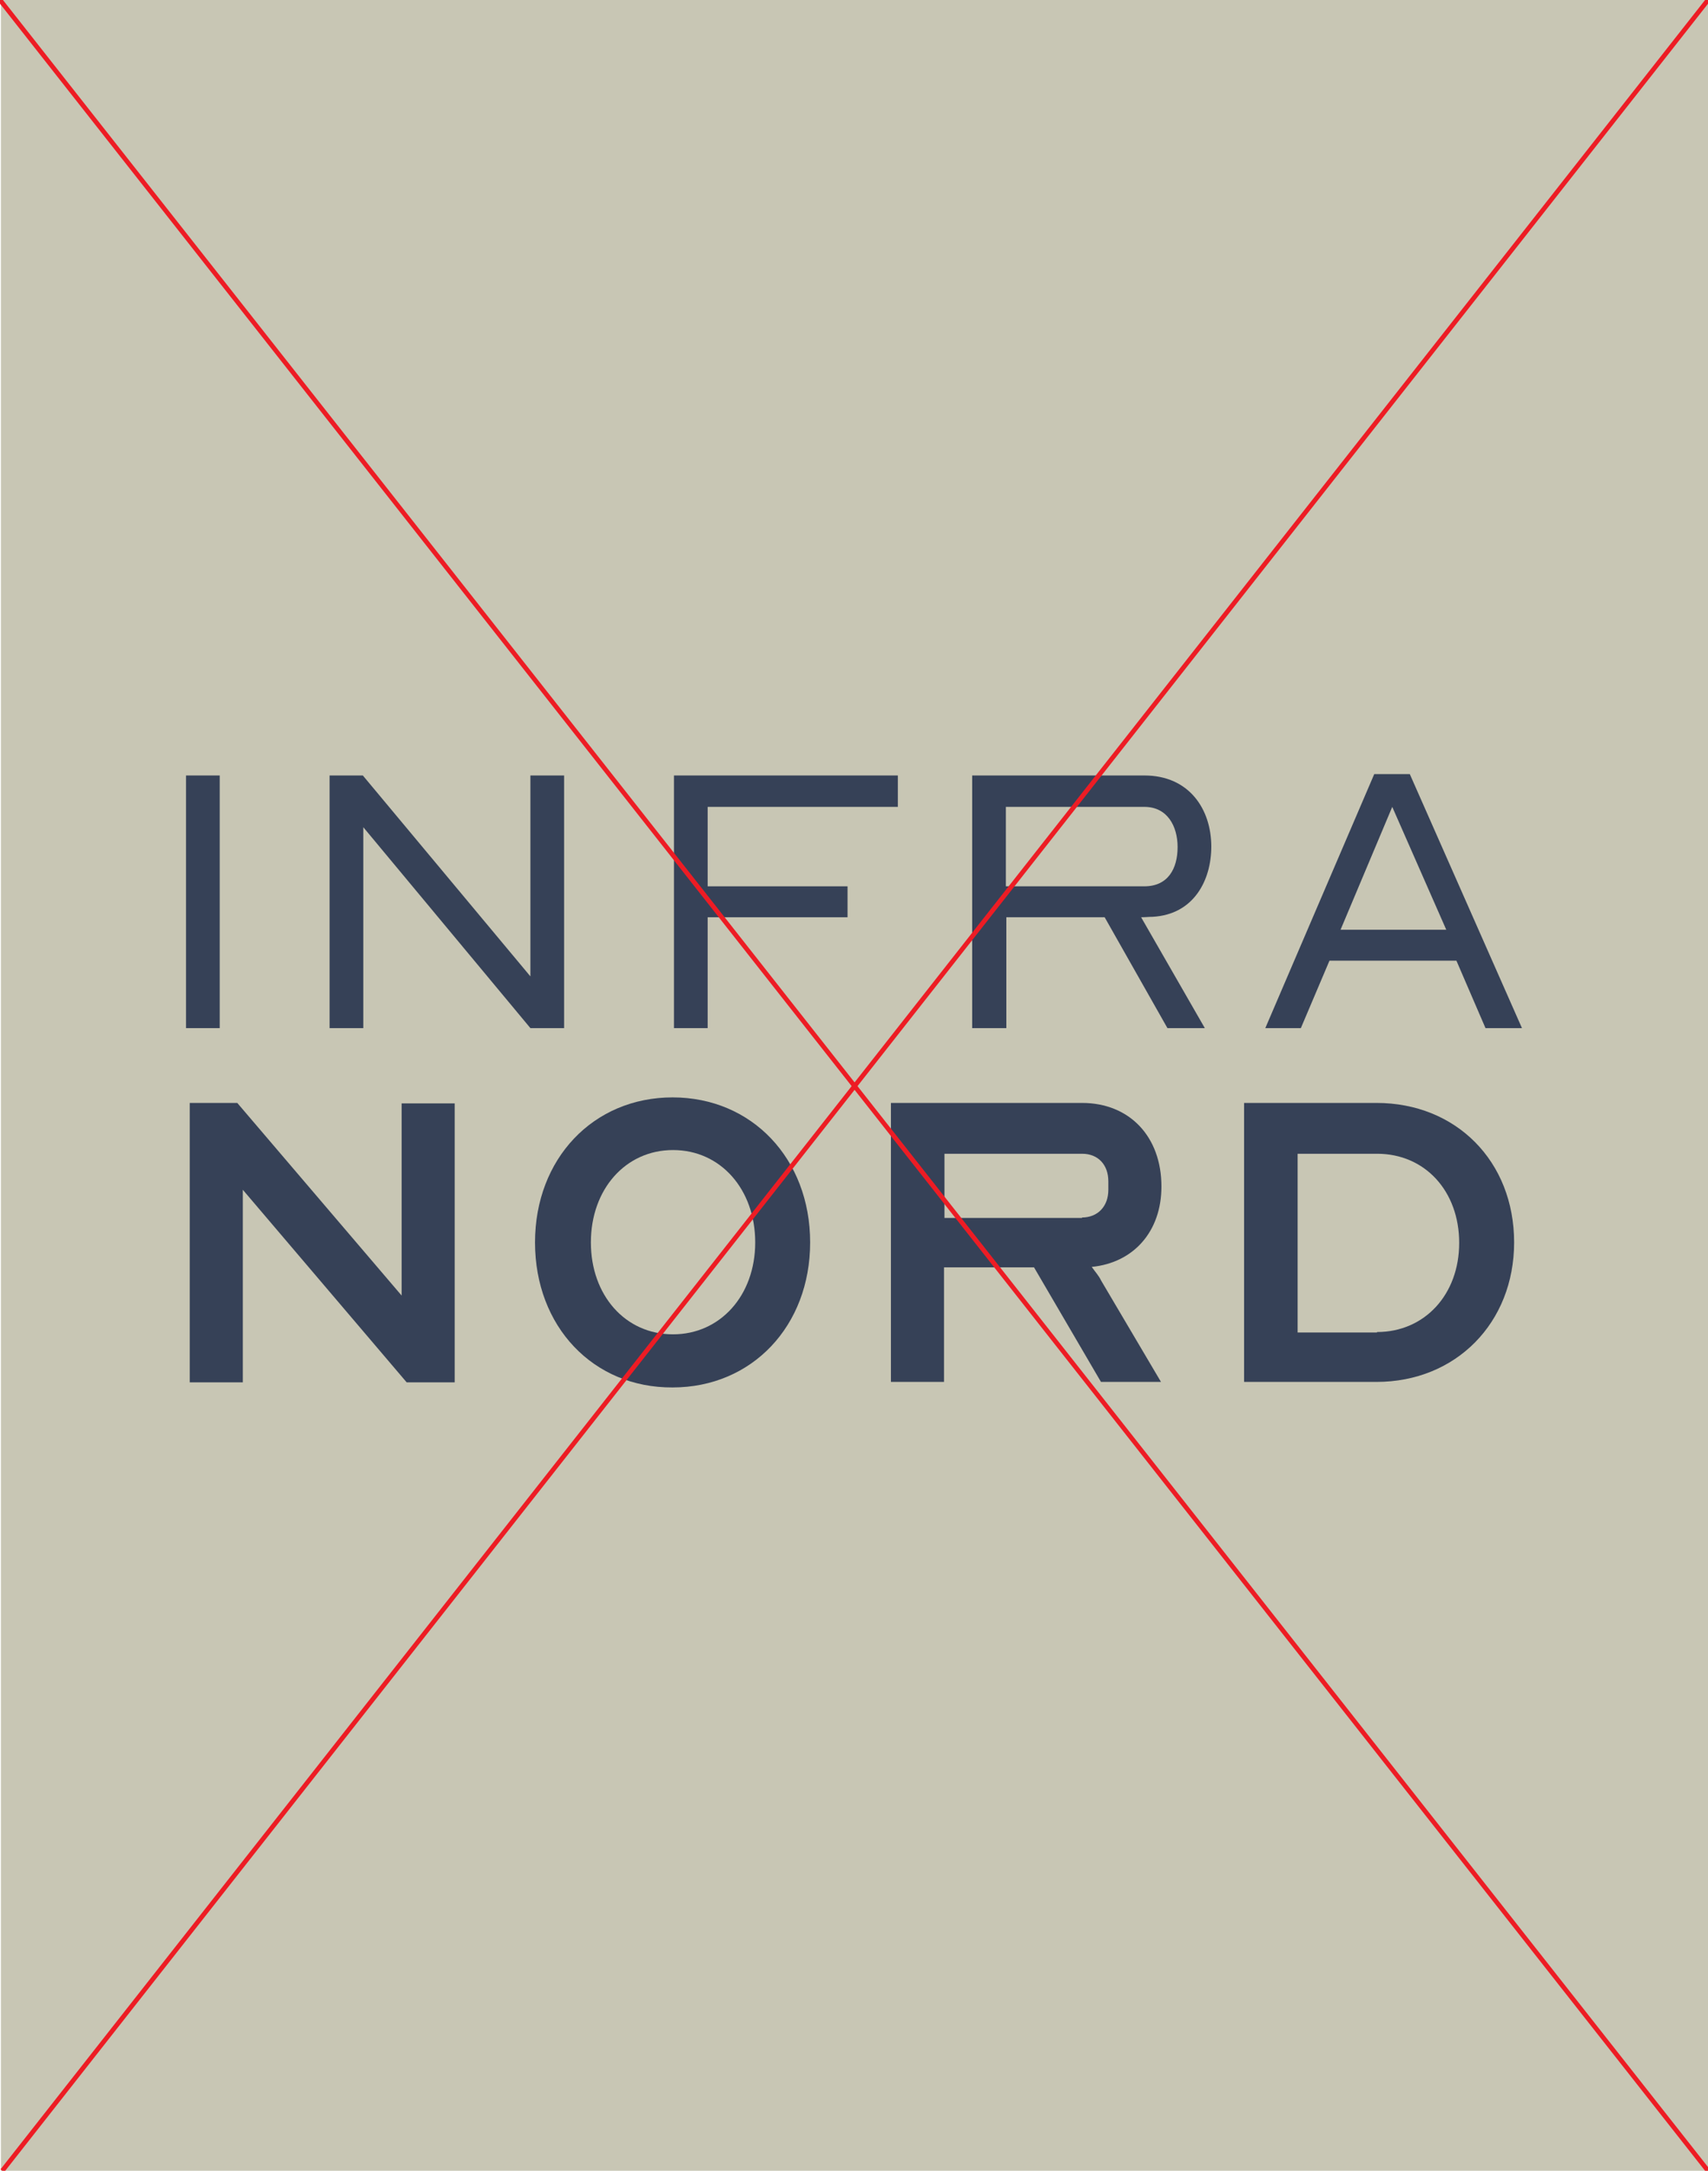 <?xml version="1.0" encoding="utf-8" ?>
<!DOCTYPE svg PUBLIC "-//W3C//DTD SVG 1.1//EN" "http://www.w3.org/Graphics/SVG/1.1/DTD/svg11.dtd">
<svg xmlns="http://www.w3.org/2000/svg" xmlns:xlink="http://www.w3.org/1999/xlink" version="1.1" id="Layer_1" x="0px" y="0px" viewBox="0 0 370 470" style="enable-background:new 0 0 370 470;" xml:space="preserve"><style type="text/css">.st0{fill:#C8C6B4;} .st1{fill:#364157;} .st2{fill:none;stroke:#ED1C24;stroke-miterlimit:10;}</style><rect x="0.2" class="st0" width="369.8" height="470"/><g><g><path class="st1" d="M40.3,167.9h7.3v54.7h-7.3V167.9z"/><path class="st1" d="M71.4,167.9h7.2l36.3,43.5v-43.5h7.3v54.7h-7.3l-36.2-43.5v43.5h-7.3V167.9z"/><path class="st1" d="M146,167.9h48.5v6.8h-41.2v17.2h30.3v6.7h-30.3v24H146V167.9z"/><path class="st1" d="M210.6,222.6v-54.7h37.3c9.7,0,14.5,7.3,14.5,15.4c0,7.3-3.8,14.7-12.7,15.2c-0.9,0-1.6,0.1-2.5,0.1l13.8,24 h-8.1l-13.6-24h-21.3v24H210.6z M217.9,191.9h30c5.1,0,7.2-3.8,7.2-8.5c0-4.5-2.2-8.7-7.2-8.7h-30V191.9z"/><path class="st1" d="M274.1,222.6l23.6-55h7.7l24.3,55h-7.9l-6.3-14.6H288l-6.2,14.6H274.1z M290.4,201.3h22.9l-11.7-26.6 L290.4,201.3z"/></g><g><path class="st1" d="M41.1,238.8h10.3L87,280.5v-41.6h11.5v60.4H88.1l-35.5-41.7v41.7H41.1V238.8z"/><path class="st1" d="M115.9,269c0-18.1,12.6-31.4,29.8-31.4c17.2,0,29.8,13.3,29.8,31.4c0,18.1-12.6,31.4-29.8,31.4 C128.5,300.5,115.9,287.2,115.9,269z M163.6,269c0-11.5-7.5-20-17.8-20c-10.3,0-17.8,8.5-17.8,20c0,11.4,7.4,19.9,17.8,19.9 C156,288.9,163.6,280.5,163.6,269z"/><path class="st1" d="M193,238.8h41.4c10.3,0,17.2,7.3,17.2,18.1c0,9.7-6,16.5-15.1,17.4c0.7,1,1.6,2,2,2.9l13,22h-13l-14.5-24.8 h-19.5v24.8H193V238.8z M234.4,263.6c3.4,0,5.7-2.4,5.7-6v-1.8c0-3.6-2.2-6-5.7-6h-29.8v13.9H234.4z"/><path class="st1" d="M269.5,238.8h28.7c17.2,0,29.8,12.6,29.8,30.2c0,17.4-12.6,30.2-29.8,30.2h-28.7V238.8z M298.3,288.4 c10.3,0,17.8-8.1,17.8-19.3c0-11.2-7.4-19.3-17.8-19.3h-17.2v38.7H298.3z"/></g></g><g><line class="st2" x1="0" y1="0" x2="370" y2="470"/><line class="st2" x1="0.5" y1="470" x2="370" y2="0"/></g></svg>